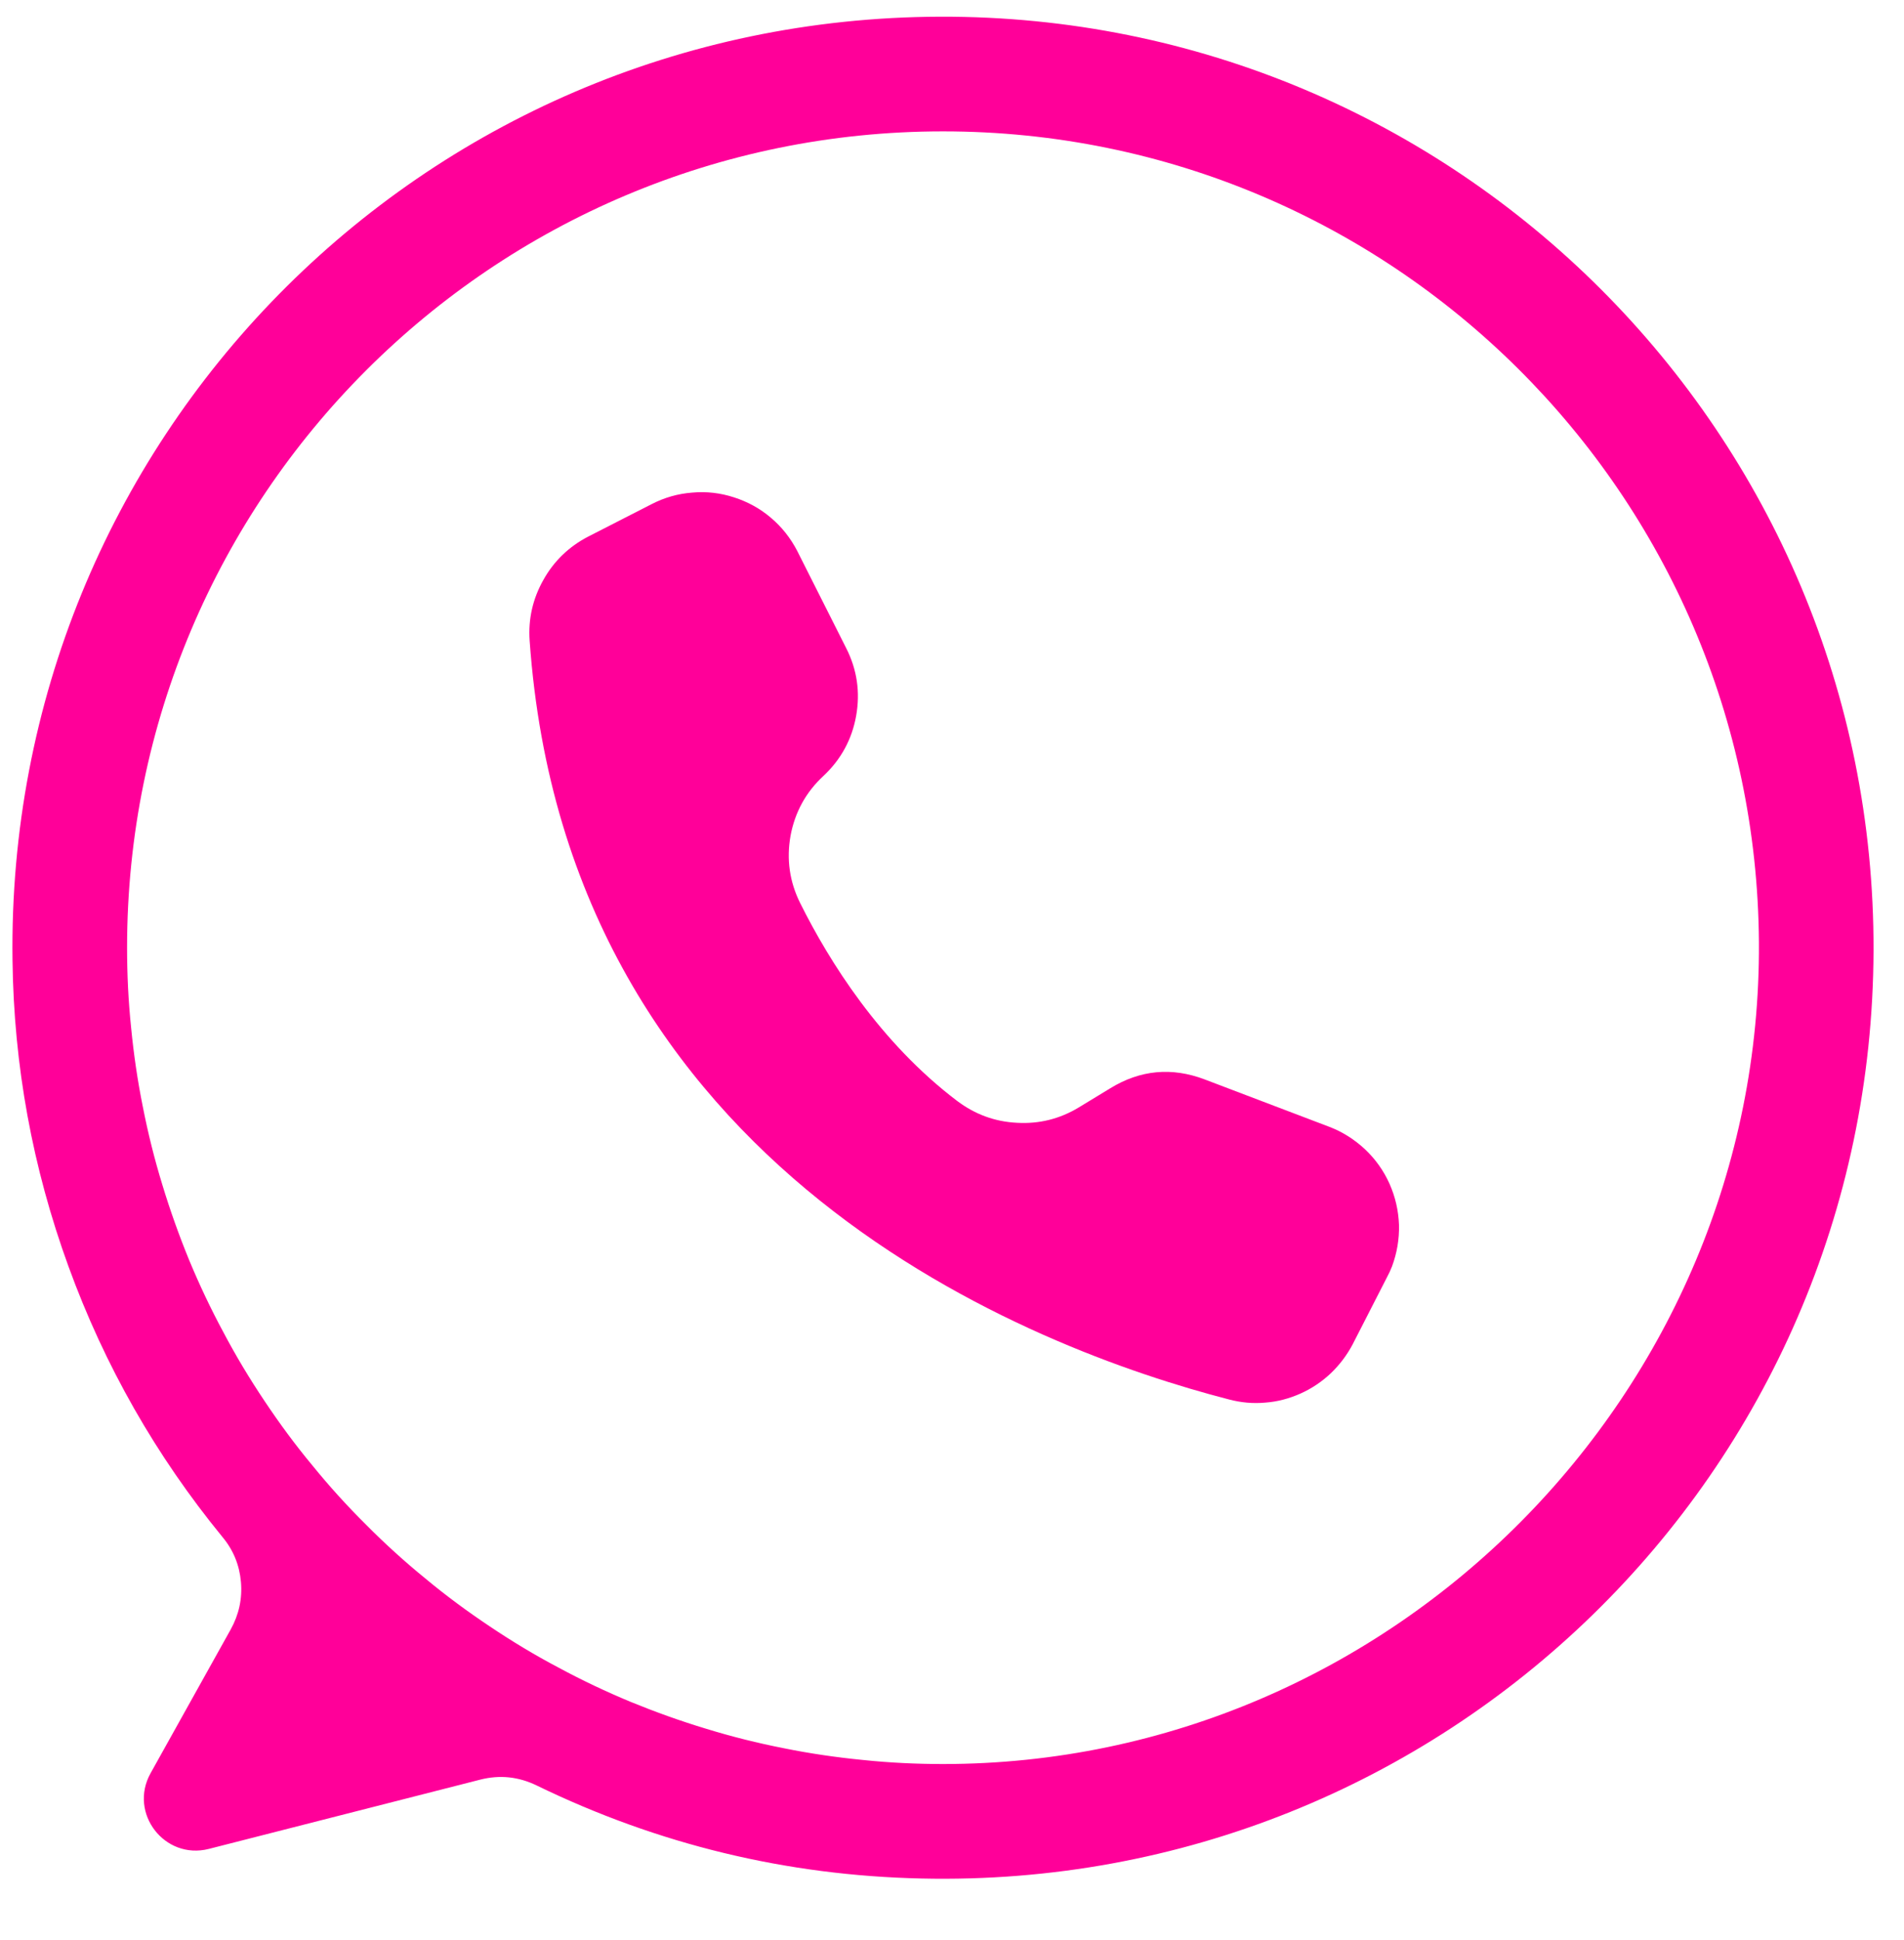 <svg xmlns="http://www.w3.org/2000/svg" xmlns:xlink="http://www.w3.org/1999/xlink" width="54" zoomAndPan="magnify" viewBox="0 0 40.5 41.25" height="55" preserveAspectRatio="xMidYMid meet" version="1.0"><defs><clipPath id="11091b34b7"><path d="M 0.117 0.32 L 39.895 0.32 L 39.895 40 L 0.117 40 Z M 0.117 0.32 " clip-rule="nonzero"/></clipPath></defs><g clip-path="url(#11091b34b7)"><path fill="#ff0099" d="M 19.992 0.355 C 8.949 0.391 0.121 9.371 0.266 20.41 C 0.293 22.652 0.691 24.824 1.457 26.926 C 2.223 29.031 3.316 30.949 4.734 32.68 C 4.965 32.957 5.094 33.277 5.125 33.633 C 5.156 33.992 5.082 34.328 4.906 34.645 L 3.203 37.699 C 2.73 38.547 3.5 39.547 4.441 39.309 L 10.215 37.836 C 10.633 37.73 11.031 37.773 11.418 37.961 C 14 39.215 16.73 39.875 19.602 39.938 C 30.703 40.188 39.816 31.316 39.852 20.211 C 39.887 9.227 30.973 0.316 19.992 0.355 Z M 20.059 37.504 C 19.492 37.504 18.922 37.477 18.359 37.418 C 17.793 37.363 17.23 37.281 16.672 37.168 C 16.117 37.059 15.566 36.922 15.02 36.754 C 14.477 36.59 13.941 36.398 13.418 36.184 C 12.891 35.965 12.379 35.723 11.879 35.453 C 11.375 35.188 10.891 34.895 10.418 34.578 C 9.945 34.262 9.488 33.926 9.051 33.562 C 8.609 33.203 8.188 32.82 7.789 32.418 C 7.387 32.02 7.004 31.598 6.645 31.156 C 6.281 30.719 5.945 30.262 5.629 29.789 C 5.312 29.316 5.02 28.832 4.754 28.328 C 4.484 27.828 4.242 27.316 4.023 26.789 C 3.809 26.266 3.617 25.73 3.453 25.188 C 3.285 24.641 3.148 24.09 3.039 23.535 C 2.926 22.977 2.844 22.414 2.789 21.848 C 2.73 21.285 2.703 20.715 2.703 20.148 C 2.703 10.562 10.473 2.793 20.059 2.793 C 29.605 2.793 37.352 10.504 37.414 20.035 C 37.473 29.602 29.625 37.504 20.059 37.504 Z M 20.059 37.504 " fill-opacity="1" fill-rule="nonzero"/></g><path fill="#ff0099" d="M 16.957 11.711 L 16.965 11.727 L 18 13.781 C 18.23 14.234 18.301 14.715 18.211 15.219 C 18.121 15.723 17.887 16.148 17.516 16.496 C 17.141 16.844 16.91 17.266 16.816 17.766 C 16.727 18.266 16.793 18.742 17.02 19.199 C 17.641 20.445 18.719 22.164 20.359 23.406 C 20.738 23.691 21.16 23.848 21.633 23.871 C 22.105 23.898 22.543 23.789 22.949 23.543 L 23.617 23.137 C 24.254 22.746 24.926 22.684 25.625 22.949 L 28.277 23.957 C 28.562 24.066 28.812 24.227 29.035 24.434 C 29.258 24.645 29.43 24.887 29.555 25.164 C 29.68 25.445 29.746 25.734 29.758 26.039 C 29.766 26.344 29.715 26.641 29.609 26.926 C 29.578 27.004 29.543 27.082 29.5 27.16 L 28.77 28.586 C 28.648 28.816 28.492 29.02 28.305 29.199 C 28.113 29.379 27.898 29.523 27.66 29.629 C 27.422 29.734 27.176 29.801 26.914 29.82 C 26.652 29.844 26.398 29.82 26.145 29.754 C 21.984 28.68 12.066 24.938 11.266 13.621 C 11.234 13.16 11.332 12.73 11.559 12.328 C 11.781 11.93 12.102 11.621 12.508 11.41 L 13.859 10.719 C 14.133 10.578 14.418 10.496 14.723 10.473 C 15.027 10.445 15.324 10.48 15.613 10.574 C 15.906 10.668 16.168 10.812 16.398 11.008 C 16.633 11.207 16.816 11.441 16.957 11.711 Z M 16.957 11.711 " fill-opacity="1" fill-rule="nonzero"/></svg>
